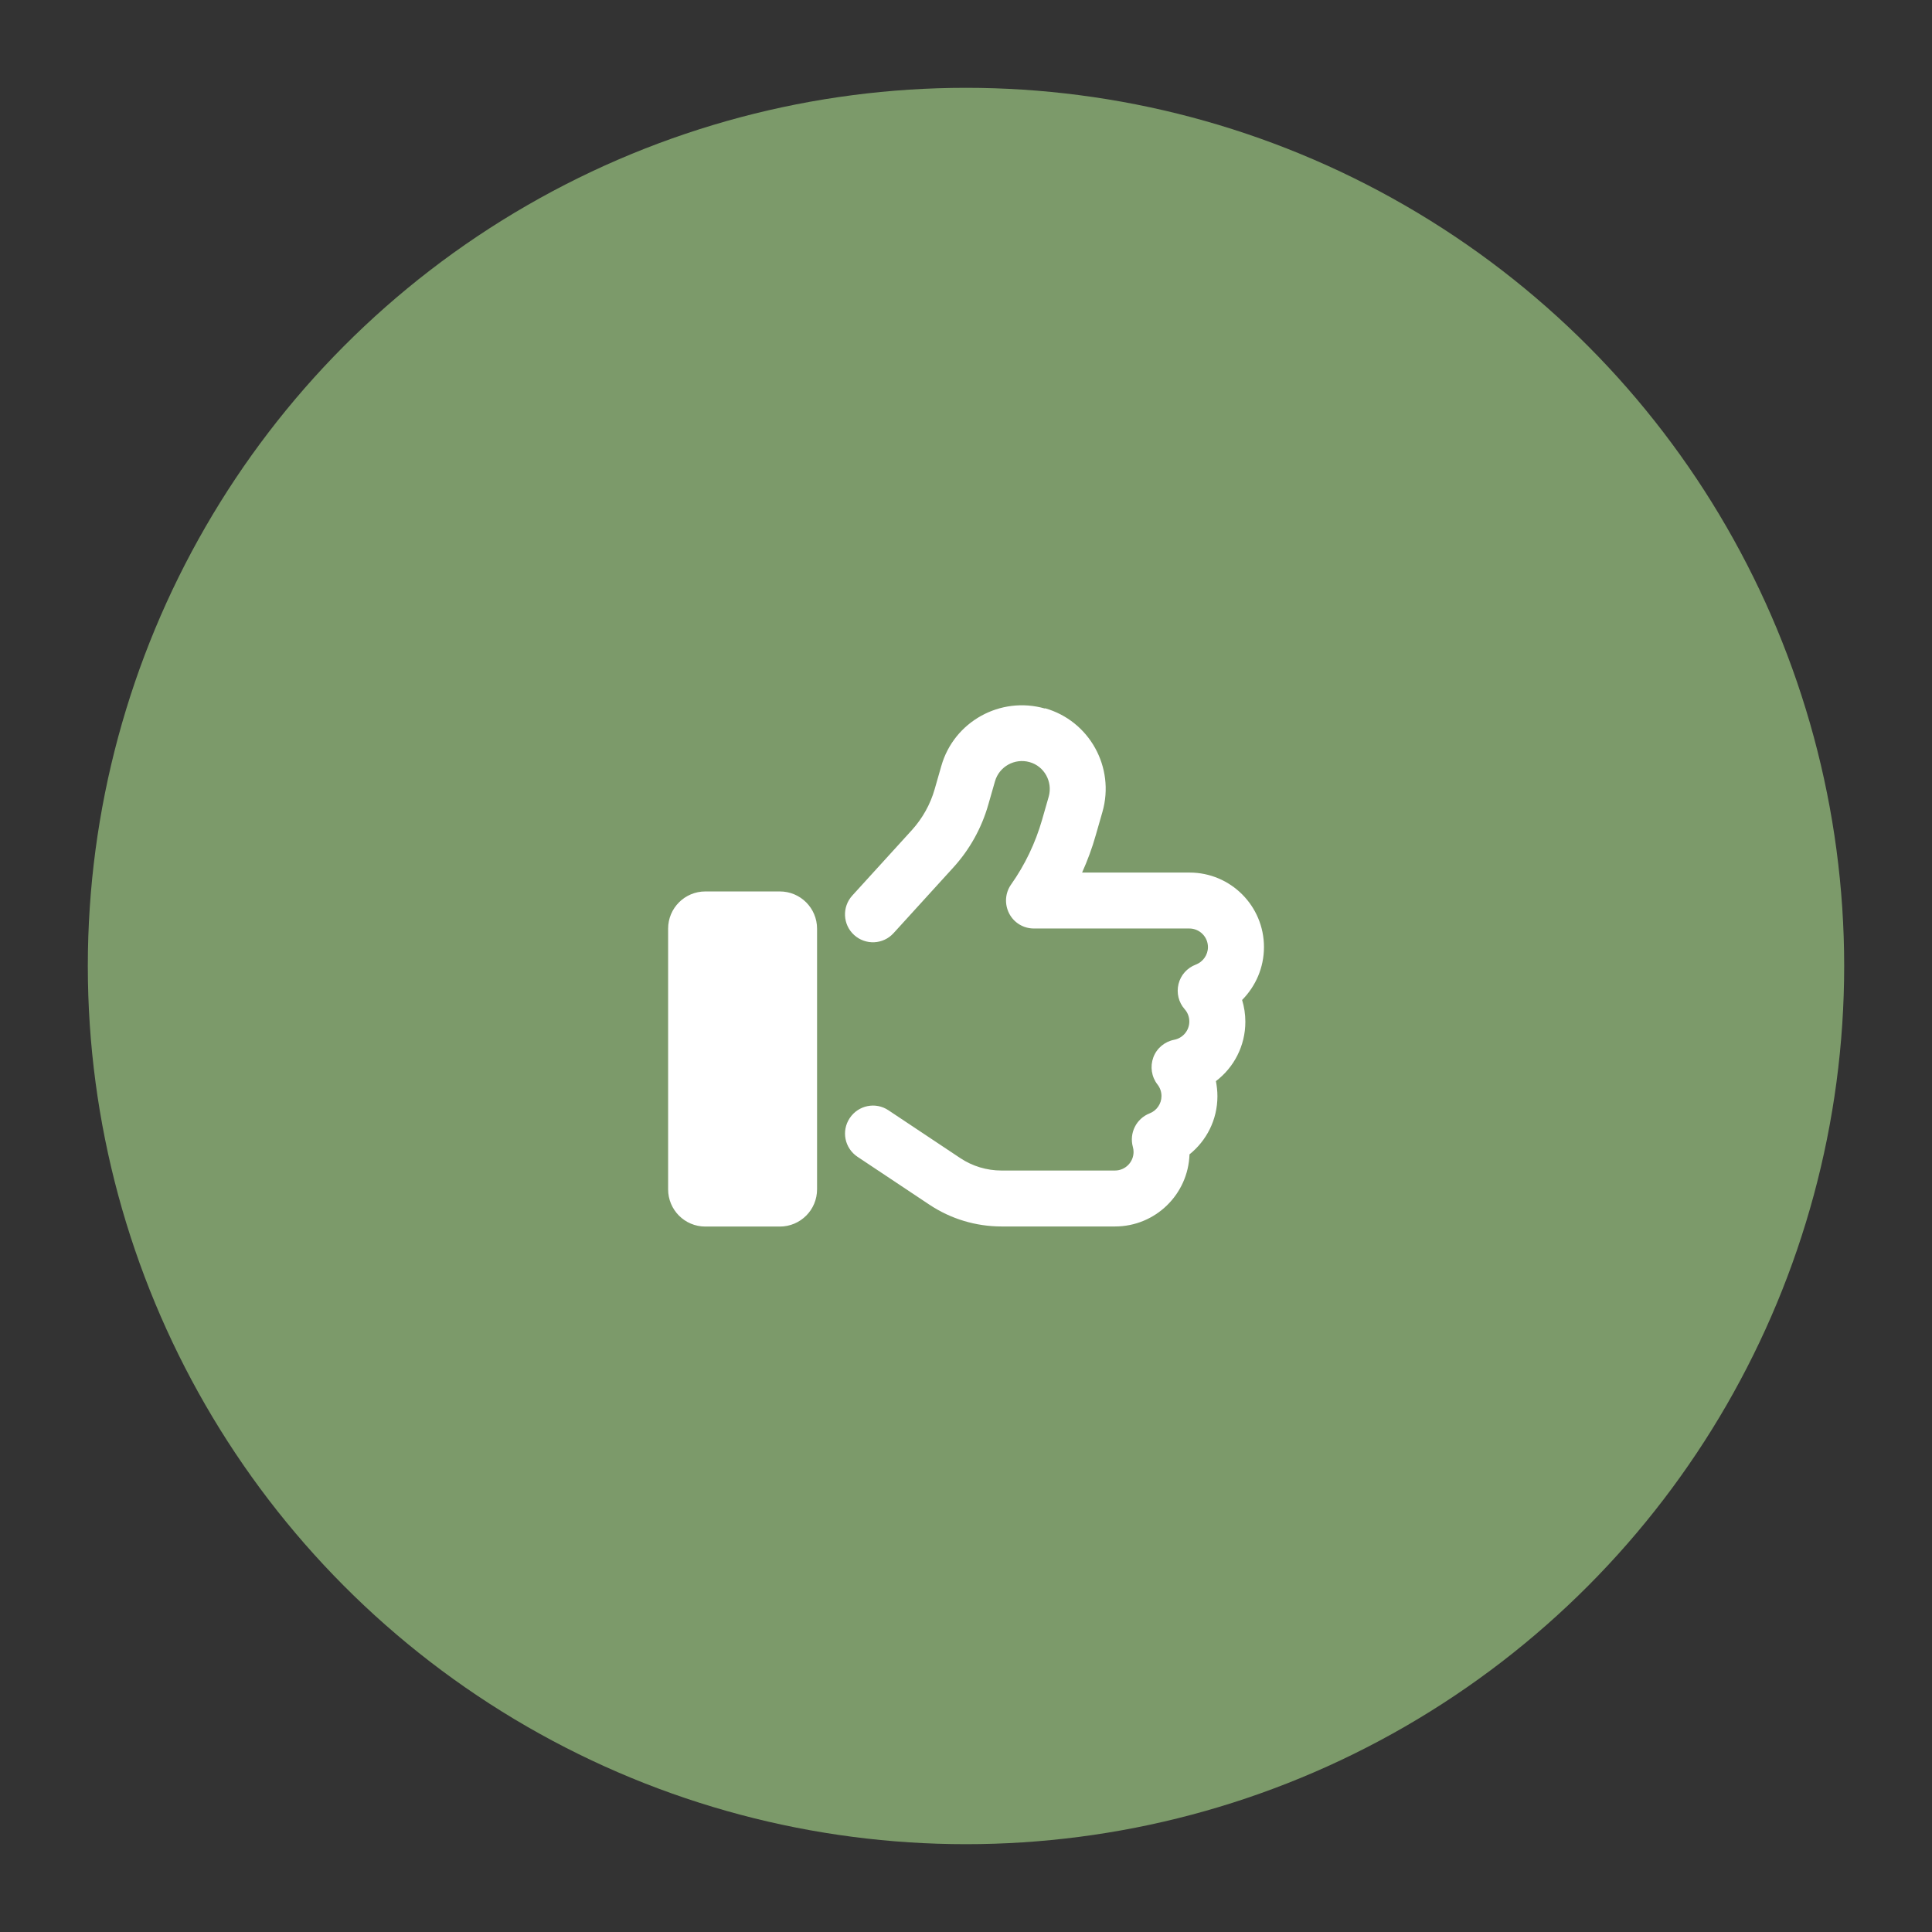 <?xml version="1.0" encoding="UTF-8"?>
<svg id="a" data-name="Layer_1" xmlns="http://www.w3.org/2000/svg" width="220" height="220" viewBox="0 0 220 220">
  <rect x="0" y="0" width="220" height="220" fill="#333333" stroke="none"/>
  <circle cx="110" cy="110" r="100" fill="#7c9a6a"/>
  <path d="M118.98,80.68c-5.06-1.44-10.35,1.48-11.79,6.54l-.76,2.65c-.49,1.72-1.38,3.31-2.58,4.64l-6.8,7.47c-1.18,1.3-1.09,3.31.21,4.49s3.31,1.09,4.49-.21l6.8-7.47c1.87-2.05,3.23-4.5,3.99-7.17l.76-2.65c.48-1.68,2.24-2.66,3.93-2.19s2.66,2.24,2.19,3.93l-.76,2.65c-.76,2.64-1.95,5.13-3.52,7.35-.69.97-.77,2.24-.23,3.3s1.63,1.72,2.82,1.72h17.7c1.17,0,2.12.95,2.12,2.12,0,.9-.57,1.68-1.38,1.99-.98.37-1.72,1.19-1.97,2.21s.01,2.09.7,2.87c.33.37.53.86.53,1.4,0,1.03-.74,1.89-1.72,2.08-1.09.21-2,.97-2.38,2.01s-.21,2.21.48,3.09c.28.36.45.81.45,1.31,0,.89-.56,1.67-1.35,1.97-1.52.6-2.34,2.24-1.91,3.82.05.17.08.37.08.57,0,1.17-.95,2.12-2.12,2.12h-12.92c-1.67,0-3.31-.49-4.7-1.42l-8.17-5.44c-1.46-.98-3.43-.58-4.41.89s-.58,3.43.89,4.41l8.17,5.44c2.44,1.63,5.3,2.49,8.23,2.49h12.92c4.6,0,8.33-3.66,8.48-8.21,1.93-1.55,3.18-3.93,3.18-6.62,0-.6-.07-1.17-.17-1.72,2.04-1.55,3.35-4,3.35-6.76,0-.86-.13-1.7-.37-2.48,1.54-1.56,2.49-3.68,2.49-6.03,0-4.68-3.79-8.48-8.48-8.48h-12.23c.62-1.38,1.15-2.81,1.56-4.27l.76-2.65c1.44-5.06-1.48-10.35-6.54-11.79h0ZM80.32,101.51c-2.34,0-4.24,1.89-4.24,4.24v29.68c0,2.34,1.89,4.24,4.24,4.24h8.48c2.34,0,4.24-1.89,4.24-4.24v-29.68c0-2.34-1.89-4.24-4.24-4.24h-8.48Z" fill="#fff"/>
</svg>